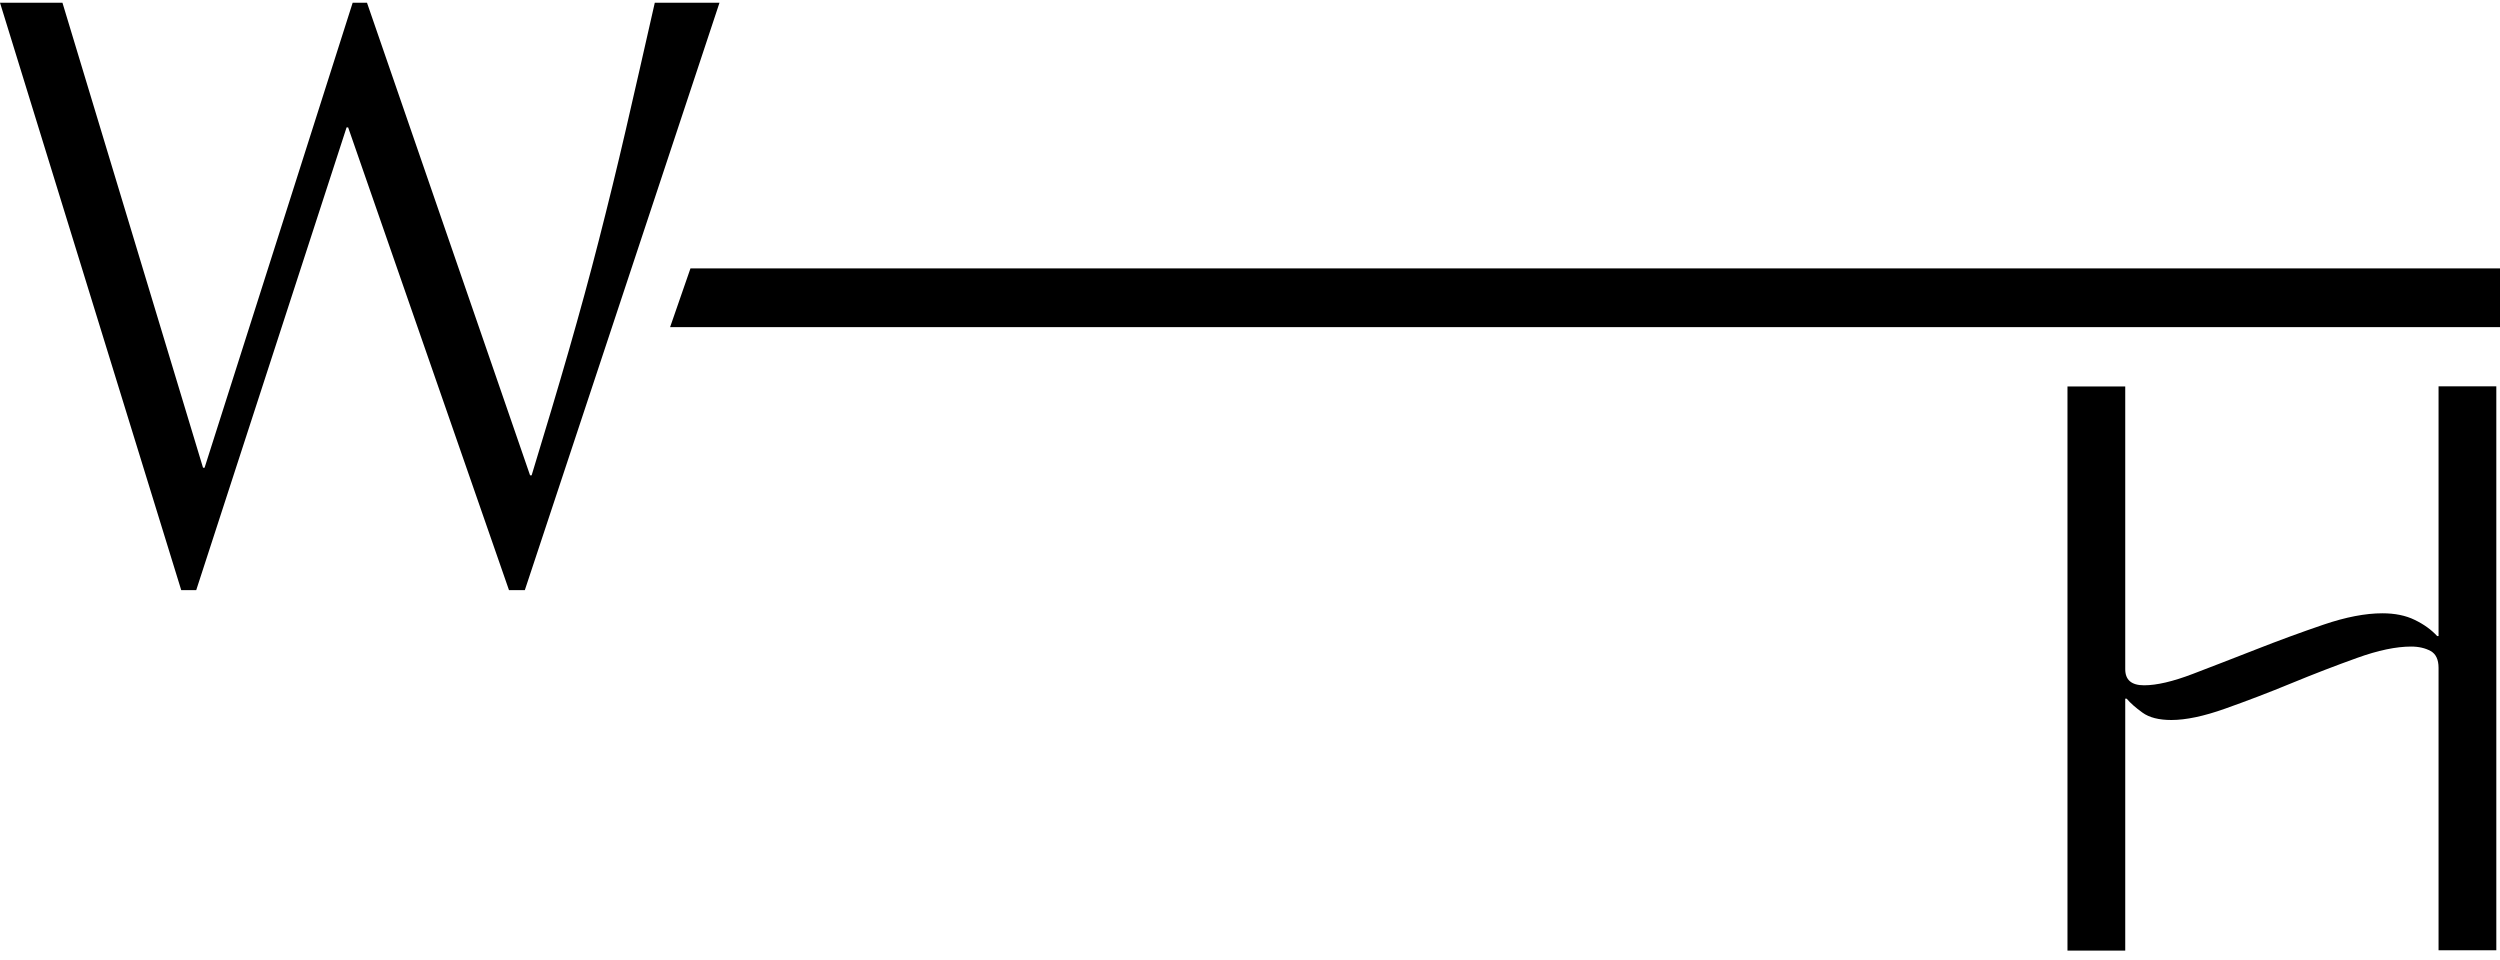 <svg xmlns="http://www.w3.org/2000/svg" width="211" height="81" viewBox="0 0 211 81" fill="none">
<g clip-path="url(#clip0_8132_122)">
<path d="M205.814 80.228V56.368C205.814 55.663 205.587 55.19 205.145 54.946C204.703 54.703 204.153 54.57 203.496 54.57C202.241 54.57 200.712 54.886 198.931 55.53C197.139 56.174 195.299 56.879 193.387 57.669C191.475 58.459 189.623 59.164 187.806 59.808C186.002 60.452 184.485 60.768 183.266 60.768C182.214 60.768 181.402 60.562 180.828 60.148C180.255 59.735 179.812 59.346 179.49 58.969H179.37V80.228H174.495V32.619H179.37V56.478C179.37 57.389 179.896 57.839 180.96 57.839C182.023 57.839 183.385 57.523 185.07 56.879C186.755 56.235 188.547 55.542 190.435 54.801C192.323 54.059 194.211 53.366 196.099 52.722C197.987 52.078 199.648 51.762 201.07 51.762C202.122 51.762 203.042 51.944 203.807 52.321C204.583 52.698 205.205 53.148 205.695 53.682H205.814V32.607H210.689V80.203H205.814V80.228Z" fill="#000000"/>
<path d="M211 22.652V27.611H56.556L58.276 22.652H211Z" fill="#000000"/>
<path d="M0 0.228H5.27L17.135 39.474H17.267L29.766 0.228H30.973L44.738 40.118H44.87C46.052 36.241 47.104 32.728 48.012 29.568C48.92 26.408 49.769 23.309 50.545 20.27C51.322 17.232 52.087 14.12 52.828 10.911C53.569 7.702 54.381 4.141 55.265 0.228H60.726L44.296 49.805H42.958L29.383 10.753H29.252L16.562 49.805H15.295L0 0.228Z" fill="#000000"/>
</g>
<defs>
<clipPath id="clip0_8132_122">
<rect width="211" height="80" fill="#000000" transform="translate(0 0.228)"/>
</clipPath>
</defs>
</svg>
